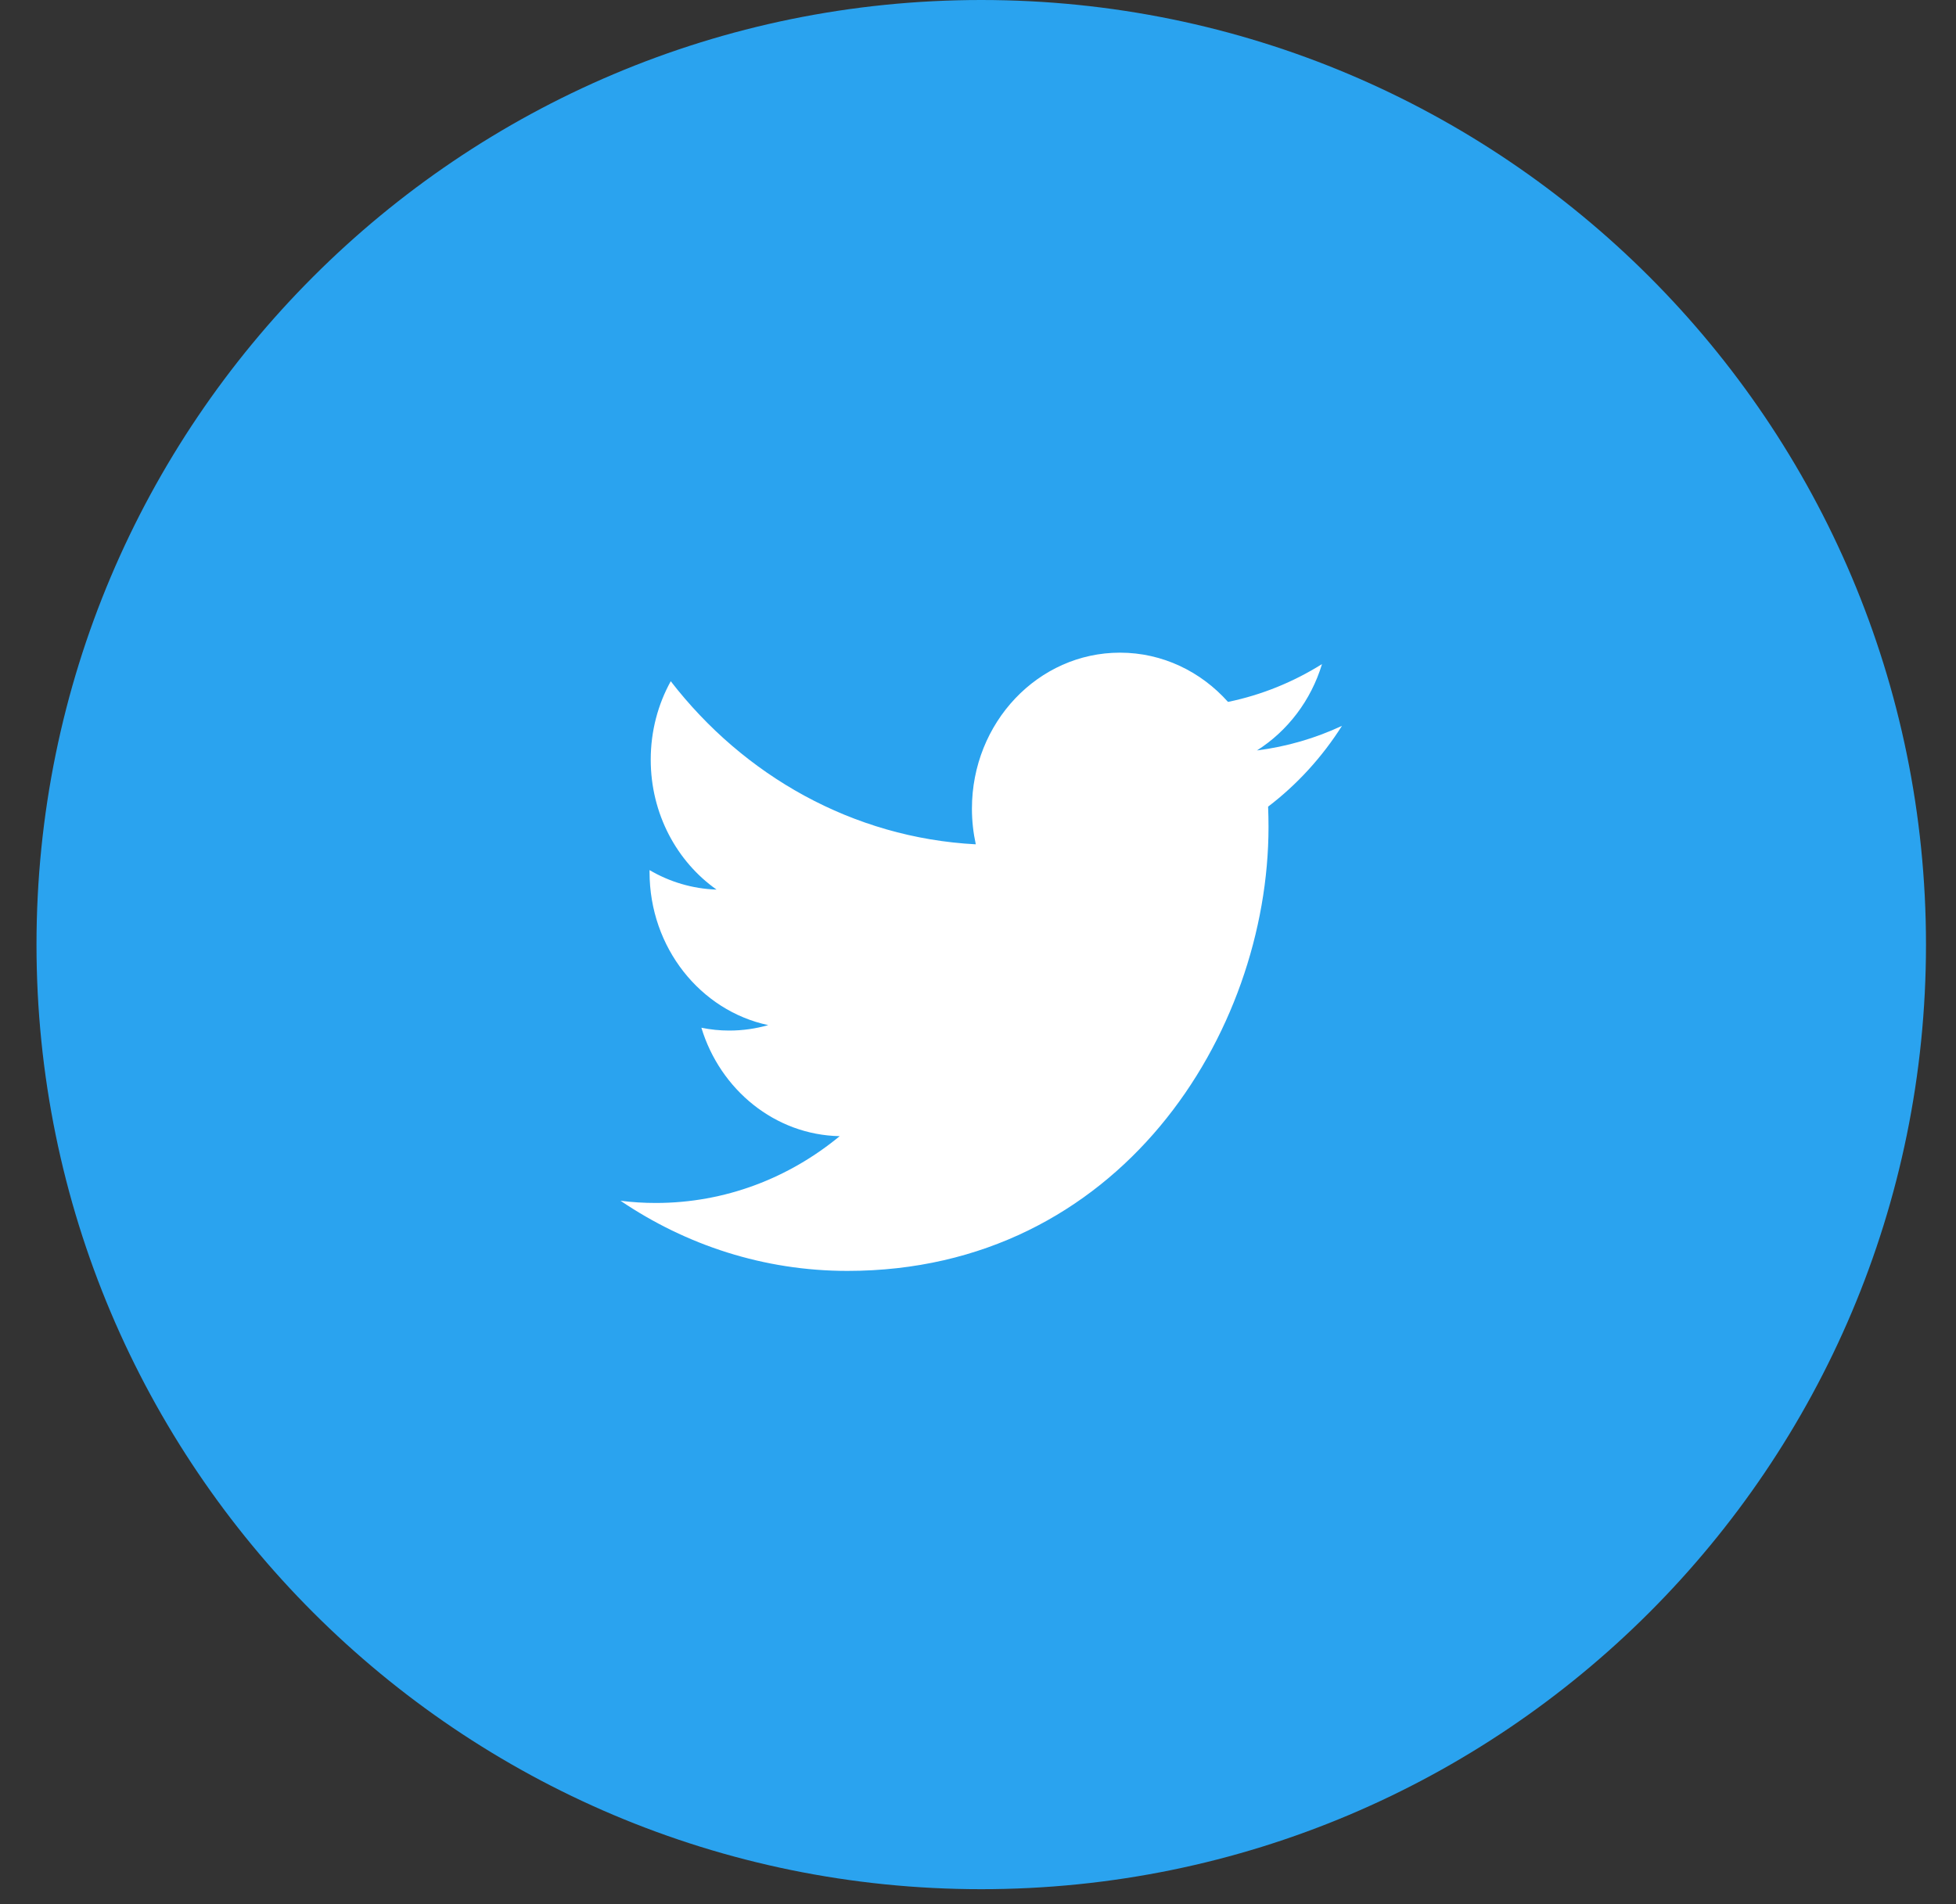 <svg width="38" height="37" viewBox="0 0 38 37" fill="none" xmlns="http://www.w3.org/2000/svg">
<rect x="0" y="0" width="38" height="37" fill="#333333" stroke="none"/>
<path fill-rule="evenodd" clip-rule="evenodd" d="M19.063 36.709C29.2 36.709 37.417 28.491 37.417 18.355C37.417 8.218 29.2 0 19.063 0C8.926 0 0.709 8.218 0.709 18.355C0.709 28.491 8.926 36.709 19.063 36.709Z" fill="#2AA3EF"/>
<path fill-rule="evenodd" clip-rule="evenodd" d="M26.071 14.104C25.555 14.345 25 14.508 24.419 14.582C25.013 14.206 25.469 13.612 25.683 12.904C25.127 13.252 24.512 13.504 23.857 13.639C23.332 13.05 22.585 12.682 21.758 12.682C20.17 12.682 18.882 14.039 18.882 15.714C18.882 15.953 18.909 16.184 18.957 16.406C16.567 16.28 14.449 15.072 13.031 13.237C12.783 13.685 12.642 14.206 12.642 14.762C12.642 15.814 13.15 16.742 13.921 17.286C13.449 17.27 13.005 17.134 12.619 16.907C12.619 16.919 12.619 16.932 12.619 16.945C12.619 18.414 13.609 19.64 14.925 19.919C14.683 19.988 14.43 20.025 14.167 20.025C13.982 20.025 13.802 20.006 13.626 19.97C13.992 21.175 15.055 22.052 16.313 22.077C15.328 22.89 14.088 23.375 12.741 23.375C12.509 23.375 12.28 23.361 12.055 23.332C13.327 24.193 14.838 24.695 16.463 24.695C21.752 24.695 24.644 20.074 24.644 16.066C24.644 15.934 24.641 15.805 24.636 15.674C25.197 15.247 25.686 14.712 26.071 14.104V14.104Z" fill="white"/>
</svg>
